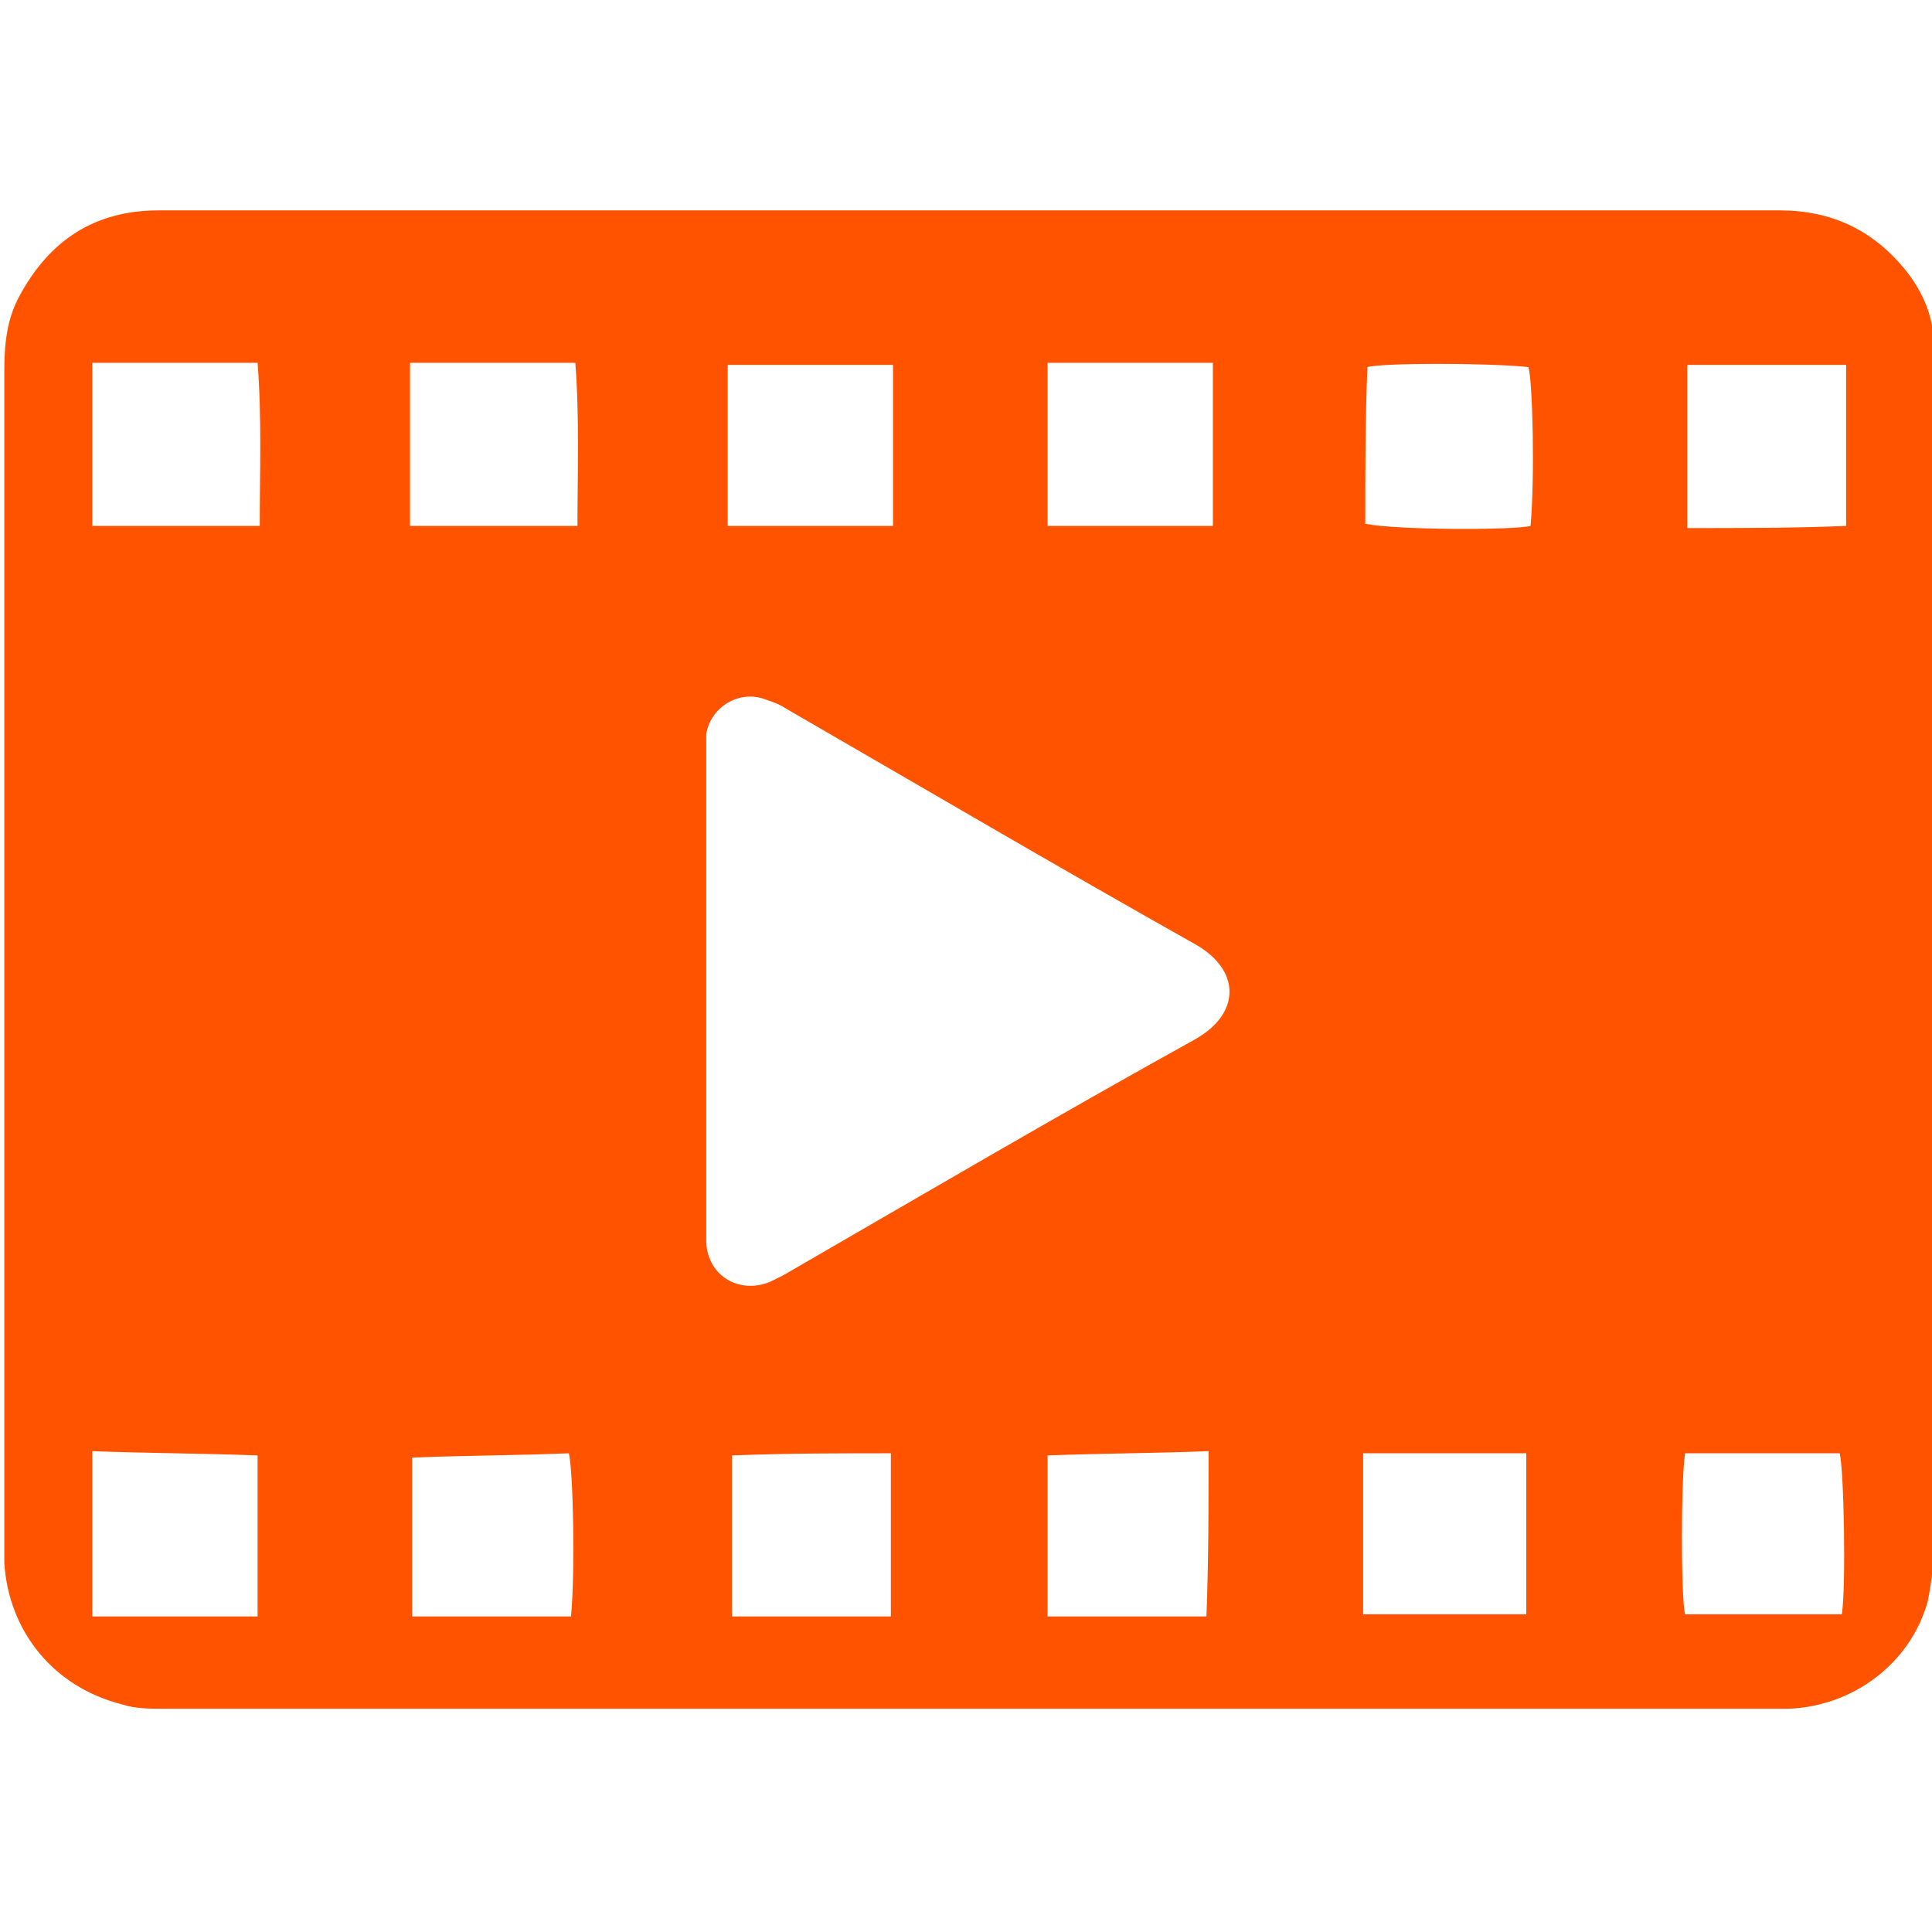 <?xml version="1.0" encoding="utf-8"?>
<!-- Generator: Adobe Illustrator 26.0.3, SVG Export Plug-In . SVG Version: 6.00 Build 0)  -->
<svg version="1.1" id="Ebene_1" xmlns="http://www.w3.org/2000/svg" xmlns:xlink="http://www.w3.org/1999/xlink" x="0px" y="0px"
	 viewBox="0 0 90 90" style="enable-background:new 0 0 90 90;" xml:space="preserve">
<style type="text/css">
	.st0{fill:#ff5300;}
	.st1{display:none;fill:#ff5300;}
	.st2{display:none;}
	.st3{display:inline;fill:#ff5300;}
</style>
<path id="Produktvideos" class="st0" d="M45.2,9.8c12.6,0,25.1,0,37.7,0c2.4,0,4.3,0.9,5.8,2.7c0.9,1.1,1.4,2.3,1.4,3.7
	c0,0.5,0,0.9,0,1.4c0,18,0,36.1,0,54.1c0,1-0.1,1.9-0.3,2.9c-0.8,2.9-3.5,4.9-6.5,5c-0.2,0-0.4,0-0.6,0c-25,0-50.1,0-75.1,0
	c-0.6,0-1.3,0-1.9-0.2c-3.2-0.8-5.3-3.4-5.5-6.6c0-0.3,0-0.6,0-0.9c0-18.2,0-36.4,0-54.6c0-1.2,0.1-2.4,0.7-3.5c1.4-2.6,3.5-4,6.5-4
	C19.9,9.8,32.5,9.8,45.2,9.8z M32.9,46.1c0,3.6,0,7.2,0,10.8c0,0.3,0,0.6,0,1c0.1,1.6,1.6,2.4,3,1.8c0.2-0.1,0.4-0.2,0.6-0.3
	c6.4-3.7,12.7-7.4,19.2-11c2.1-1.2,2.1-3.2,0-4.4C49.3,40.4,43,36.7,36.6,33c-0.3-0.2-0.6-0.3-0.9-0.4c-1.2-0.5-2.6,0.3-2.8,1.6
	c0,0.3,0,0.6,0,1C32.9,38.8,32.9,42.5,32.9,46.1z M41.6,24.5c0-2.5,0-5,0-7.5c-2.6,0-5.1,0-7.7,0c0,2.5,0,4.9,0,7.5
	C36.5,24.5,39.1,24.5,41.6,24.5z M19.1,16.9c0,2.6,0,5,0,7.6c2.6,0,5.1,0,7.8,0c0-2.5,0.1-5-0.1-7.6C24.2,16.9,21.7,16.9,19.1,16.9z
	 M4.3,16.9c0,2.5,0,5,0,7.6c2.6,0,5.1,0,7.8,0c0-2.5,0.1-5-0.1-7.6C9.3,16.9,6.8,16.9,4.3,16.9z M12,67.8c-2.6-0.1-5.1-0.1-7.7-0.2
	c0,2.6,0,5.1,0,7.7c2.6,0,5.1,0,7.7,0C12,72.8,12,70.4,12,67.8z M63.6,24.4c1.5,0.3,6.9,0.3,7.7,0.1c0.2-2.3,0.1-6.7-0.1-7.4
	c-1.9-0.2-6.8-0.2-7.5,0C63.6,19.5,63.6,21.9,63.6,24.4z M56.5,24.5c0-2.5,0-5,0-7.6c-2.6,0-5.1,0-7.7,0c0,2.5,0,5,0,7.6
	C51.4,24.5,53.8,24.5,56.5,24.5z M78.5,67.7c-0.2,1.2-0.2,6.8,0,7.5c2.5,0,4.9,0,7.3,0c0.2-1.3,0.1-6.7-0.1-7.5
	C83.4,67.7,81,67.7,78.5,67.7z M71.1,75.2c0-2.5,0-5,0-7.5c-2.5,0-5,0-7.6,0c0,2.6,0,5,0,7.5C66.2,75.2,68.6,75.2,71.1,75.2z M86,17
	c-2.5,0-4.9,0-7.4,0c0,2.6,0,5.1,0,7.6c2.5,0,5,0,7.4-0.1C86,21.9,86,19.4,86,17z M34.1,67.8c0,2.6,0,5,0,7.5c2.5,0,4.9,0,7.4,0
	c0-2.6,0-5.1,0-7.6C39,67.7,36.6,67.7,34.1,67.8z M19.2,75.3c2.5,0,5,0,7.4,0c0.2-2.1,0.1-6.8-0.1-7.6c-2.4,0.1-4.8,0.1-7.3,0.2
	C19.2,70.3,19.2,72.8,19.2,75.3z M56.3,67.6c-2.5,0.1-4.9,0.1-7.5,0.2c0,2.6,0,5.1,0,7.5c2.6,0,5,0,7.4,0
	C56.3,72.7,56.3,70.2,56.3,67.6z"/>
<path id="Handbuch" class="st1" d="M85.6,20.2c2.5,0.7,4.3,2.9,4.4,5.7c0,1,0,2-0.3,2.9c-2.9,9.8-5.7,19.5-8.6,29.3
	c-1.9,6.5-3.9,13-5.9,19.5c-1.3,4-4,6.8-7.9,8.4c-1,0.4-2.1,0.6-3.3,0.6c-16.9,0-33.8,0-50.8,0c-0.7,0-1.4-0.1-2-0.4
	c-2.5-0.9-4.8-2.1-6.8-3.9c-2.3-2.1-3.6-4.8-4.2-7.9c-0.4-1.7,0-3.2,0.3-4.8c0.2-1.2,0.4-2.4,0.5-3.6c0-0.3,0-0.6-0.2-0.9
	c-0.3-0.7-0.2-1.4,0.2-2.1c0.5-0.8,1-1.6,1.5-2.4c1.1-1.7,2-3.5,2.6-5.4c0.4-1.3,1-2.5,1.5-3.8c0.3-0.8,0.4-1.5,0.3-2.3
	c0-0.3,0-0.6-0.1-0.9c-0.1-1,0.2-1.8,0.9-2.6c0.5-0.5,0.9-1.2,1.2-1.8c1.3-2.6,2.2-5.3,3.1-8c0.1-0.5,0.2-1,0.1-1.5
	c0-0.6,0-1.1-0.1-1.7c-0.2-1.1,0.1-2,1-2.7c0.3-0.3,0.7-0.6,1-0.9c0.6-0.6,1.1-1.3,1.5-2.1c0.6-1.4,1.2-2.7,1.7-4.1
	c0.4-1.3,0.8-2.7,1-4c0.1-0.6,0-1.2-0.2-1.8c-0.2-0.8,0-1.6,0.6-2.2c0.1-0.1,0.2-0.3,0.3-0.4c1.3-1.3,2.1-2.9,2.8-4.6
	c0.6-1.3,1.2-2.6,1.9-3.9c0.4-0.6,0.9-1.2,1.5-1.7c0.8-0.6,1.7-0.9,2.9-0.7c1.4,0.3,2.8,0.2,4.2-0.1c0.4-0.1,0.9-0.1,1.3-0.1
	c13.5,0,27,0,40.5,0c1.6,0,3.1,0.5,4.4,1.3c1.8,1,2.6,2.6,2.8,4.6c0.2,1.9-0.2,3.7-0.7,5.6c-5,16.6-9.9,33.1-14.9,49.7
	c-0.4,1.5-1.1,2.9-1.7,4.3c-1.1,2.3-3,3.5-5.5,3.7c-1.2,0.1-2.5,0.2-3.8,0.2c-15.2,0-30.5,0-45.7,0c-0.6,0-1.1,0-1.7,0.2
	c-1,0.3-1.5,1-1.3,2.1c0.1,0.9,0.6,1.6,1.1,2.3c1.6,1.7,3.5,2.5,5.9,2.3c0.6,0,1.2-0.1,1.8-0.1c16.2,0,32.4,0,48.6,0
	c0.4,0,0.8,0,1.2,0c2.3-0.1,3.8-1.3,4.5-3.5c1.8-6.1,3.7-12.2,5.5-18.3c3.5-11.7,7.1-23.3,10.6-35C85.4,21.9,85.4,21.1,85.6,20.2z
	 M43.9,61.3c-0.8-0.1-0.8-0.6-0.8-1.2c0-0.6,0-1.2,0.1-1.8c0.3-1.5,0.6-3,1-4.5c2-7.7,4.5-15.2,7.1-22.7c0.1-0.4,0.3-0.8,0.4-1.2
	c0.2-0.7-0.2-1.3-1-1.4c-0.4-0.1-0.9-0.1-1.3-0.1c-4.2,0-8.4,0-12.6,0.1c-0.2,0-0.3,0-0.5,0.1c-0.3,0.9-0.7,1.6-0.8,2.5
	c1.5-0.1,2.1,0.3,2.4,1.8c0,0.2,0.1,0.3,0.1,0.5c0.2,1.6-0.1,3.2-0.4,4.7c-1.2,6-3.3,11.7-5.9,17.3c-0.8,1.7-1.7,3.2-2.6,4.9
	c-0.3,0.6-0.8,1.1-1.6,1.1c-0.1,0.5-0.1,1-0.2,1.6c5.5,0,10.9,0,16.4,0C43.8,62.3,43.8,61.9,43.9,61.3z M47.6,24.3c1.3,0,2.6,0,4,0
	c2.2,0,2-0.1,2.5-1.9c0.8-2.7,1.6-5.3,2.3-8c0.4-1.6,0.2-2-1.5-2c-3,0-6,0-9,0c-1.3,0-1.8,0.3-2.2,1.5c-0.9,2.8-1.8,5.6-2.7,8.4
	c-0.3,1,0.3,1.7,1.2,1.9c0.3,0.1,0.6,0.1,0.9,0.1C44.6,24.3,46.1,24.3,47.6,24.3z"/>
<g id="FAQ" class="st2">
	<path class="st3" d="M90,82.1c-0.9,0.1-1.8,0.3-2.7,0.3c-3.9,0.2-7.8,0.3-11.6-0.8c-1.7-0.5-3.3-1.1-4.9-1.8
		c-0.8-0.3-1.4-0.4-2.1,0c-5.1,2.6-10.6,3.8-16.4,3.6c-7.5-0.3-14.1-2.9-19.9-7.6c-0.1-0.1-0.3-0.2-0.4-0.4
		C47.3,76.2,59,70.6,67,57.6c7.2-13.5,6-26.5-2.5-39.1c0.4,0.1,0.7,0.2,0.9,0.3C73.9,22,80,27.7,83.9,35.8c2.5,5.4,3.5,11,3,16.9
		C86.3,59.3,84,65.2,80,70.5c-0.8,1-0.8,1.2-0.1,2.3c2.4,3.8,5.4,6.9,9.5,8.8c0.2,0.1,0.3,0.2,0.5,0.3C89.9,81.8,89.9,81.9,90,82.1z
		"/>
	<path class="st3" d="M32.7,38.2c0.1,0.6,0.3,1.2,0.5,1.9c-0.4,0-0.7,0-1.1,0c0.1-0.7,0.3-1.3,0.4-1.9
		C32.5,38.3,32.6,38.3,32.7,38.2z"/>
	<path class="st3" d="M48.3,33.6c-1,0-1.7,0.4-2.2,1.2c-0.5,0.8-0.7,2-0.7,3.6v3.1c0,1.7,0.2,3,0.7,3.8c0.5,0.8,1.2,1.2,2.3,1.2
		c1,0,1.7-0.4,2.2-1.2c0.5-0.8,0.7-2,0.7-3.7v-3c0-1.7-0.2-3-0.7-3.8C50,34,49.3,33.6,48.3,33.6z"/>
	<polygon class="st3" points="31,42.5 34.5,42.5 32.8,35.8 	"/>
	<path class="st3" d="M69.4,35.8c-0.8-6.7-3.5-12.7-8-17.8c-8-8.8-17.9-12.6-29.7-11C22,8.4,14.3,13.3,8.8,21.5
		c-4.9,7.2-6.6,15.2-5.2,23.8c0.9,5.6,3.1,10.7,6.6,15.3c0.8,1,0.8,1.1,0.2,2.1c-1.9,3.1-4.3,5.7-7.4,7.7c-0.9,0.6-1.8,1-2.9,1.7
		c2.1,0.4,4,0.5,5.9,0.5c4.6,0.1,9-0.6,13.2-2.6c0.9-0.5,1.7-0.5,2.6,0c6,2.9,12.3,4.1,19,3.2C48.9,72,55.9,68.3,61.4,62
		C67.9,54.5,70.6,45.7,69.4,35.8z M20.1,41.8v7.6h-3.8V30.7h10.4v3.1h-6.6v4.8H26v3.1H20.1z M36.3,49.4l-1-3.8h-5.2l-1,3.8h-4
		L31,30.7h3.5l5.9,18.7H36.3z M52.7,52.8l-3.4-3.1l-1,0.1c-2.1,0-3.8-0.7-5-2.2c-1.2-1.4-1.8-3.4-1.8-6v-2.9c0-2.6,0.6-4.6,1.8-6
		c1.2-1.4,2.8-2.2,5-2.2c2.1,0,3.7,0.7,4.9,2.1c1.2,1.4,1.8,3.3,1.9,5.8v3.1c0,3.1-0.8,5.3-2.5,6.7l2.6,2.3L52.7,52.8z"/>
</g>
<g id="Produktberatung" class="st2">
	<path class="st3" d="M18.3,45C18.1,30.5,30.1,18.3,45,18.3c15,0,26.4,12.3,26.7,26.3C71.9,59,60.3,71.7,45,71.7
		C29.7,71.7,18.1,59.1,18.3,45z M49,62.5c1.5,0,2.7-0.4,3.9-1.1c1.3-0.7,2.3-1.7,3.2-2.8c1.1-1.2,1.2-2.5,0.1-3.8
		c-0.4-0.5-0.9-1-1.4-1.4c-1.1-1-2.4-1.9-3.8-2.5c-1.1-0.4-1.8-0.3-2.5,0.6c-0.4,0.4-0.8,0.9-1.2,1.3c-0.3,0.3-0.7,0.6-1.1,0.8
		c-1,0.4-1.8,0-2.5-0.7c-2-2-4-4-6-5.9c-0.3-0.3-0.5-0.5-0.7-0.8c-0.9-1.1-0.8-2.2,0.1-3.2c0.4-0.5,0.9-0.9,1.4-1.3
		c1-0.8,1.2-1.8,0.5-2.9c-0.5-0.8-1-1.6-1.5-2.4c-0.8-1-1.6-2-2.7-2.7c-1.2-0.7-2.4-0.7-3.4,0.2c-0.9,0.8-1.8,1.7-2.5,2.7
		c-1.7,2.1-2,4.5-1.1,7.1c0.6,1.8,1.5,3.4,2.8,4.8c3.5,3.5,6.9,7.1,10.5,10.5c1,1,2.1,1.7,3.3,2.5C45.9,62,47.4,62.4,49,62.5z
		 M63,45.3c0-0.2,0-0.5-0.1-0.7c-1.6-9.3-8.8-16.6-18-18.4c-0.2,0-0.5-0.1-0.7-0.1c-0.7,0-1.2,0.5-1.3,1.2c-0.1,0.6,0.3,1.3,0.9,1.5
		c0.2,0.1,0.5,0.1,0.7,0.2c7.9,1.8,12.9,6.7,15.2,14.4c0.2,0.8,0.3,1.6,0.5,2.3c0.2,0.8,0.8,1.3,1.6,1.2C62.5,46.8,63,46.3,63,45.3z
		 M56.6,45.5c0-0.1,0-0.3-0.1-0.5c-1.3-5.4-4.5-9.3-9.5-11.5c-0.8-0.3-1.6-0.6-2.4-0.8c-0.8-0.2-1.4,0.3-1.6,1
		c-0.2,0.7,0.2,1.4,0.9,1.7c0.1,0,0.2,0.1,0.3,0.1c5.1,1.5,8.3,4.8,9.6,10c0.1,0.3,0.2,0.6,0.3,0.9c0.3,0.5,1,0.8,1.6,0.6
		C56.2,46.7,56.6,46.2,56.6,45.5z"/>
	<path class="st3" d="M70.3,60.6c0,0.3,0,0.5,0,0.8c0,7.5,0,15,0,22.6c0,0.7-0.1,1.4-0.2,2c-0.6,2.3-2.7,4-5.2,4.1
		c-0.2,0-0.3,0-0.5,0c-12.9,0-25.9,0-38.8,0c-0.9,0-1.8-0.1-2.7-0.6c-2-1-3.1-2.7-3.2-5c0-0.5,0-1,0-1.6c0-7.1,0-14.2,0-21.4
		c0-0.3,0-0.7,0-1.2c0.2,0.3,0.4,0.4,0.5,0.6c0.6,0.8,1.1,1.7,1.8,2.5c0.4,0.5,0.6,1,0.5,1.7c0,5.1,0,10.2,0,15.3c0,0.4,0,0.7,0,1.1
		c15,0,29.9,0,45,0c0-0.4,0-0.8,0-1.1c0-5.1,0-10.3,0-15.4c0-0.6,0.1-1,0.5-1.5c0.8-1,1.4-2,2.2-2.9C70.2,60.5,70.2,60.5,70.3,60.6z
		"/>
	<path class="st3" d="M70.1,29.5c-0.6-0.8-1.1-1.7-1.7-2.4c-0.8-0.8-1-1.7-0.9-2.8c0-4.9,0-9.7,0-14.6c0-0.4,0-0.7,0-1.1
		c-15,0-29.9,0-44.9,0c0,0.4,0,0.7,0,1.1c0,5.1,0,10.3,0,15.4c0,0.7-0.2,1.2-0.6,1.7c-0.6,0.8-1.1,1.6-1.7,2.4
		c-0.1,0.2-0.2,0.3-0.5,0.6c0-0.4,0-0.6,0-0.8c0-7.7,0-15.4,0-23.1c0-2.4,1.1-4.1,3.2-5.2C23.8,0.1,24.7,0,25.6,0c3.3,0,6.7,0,10,0
		c9.5,0,19,0,28.5,0c1,0,2,0.1,2.9,0.6c2,1,3.1,2.7,3.3,5c0,0.2,0,0.3,0,0.5c0,7.7,0,15.3,0,23c0,0.1,0,0.3,0,0.4
		C70.2,29.4,70.2,29.5,70.1,29.5z"/>
</g>
<g id="Ideen" class="st2">
	<path class="st3" d="M45.3,74.5c-2.6,0-5.1,0-7.7,0c-1.5,0-2.3-0.7-2.3-2.3c0.1-3-1-5.5-2.7-7.8c-1-1.4-2.1-2.7-3.4-3.8
		c-4.1-3.8-6.8-8.5-7.6-14.1c-1.5-10,3.3-19.1,11.2-23.9c4.4-2.6,9.2-3.8,14.3-3.2c9.4,1.1,16,6.1,19.6,14.8
		c3.8,9.1,1.2,19.6-6.1,26.3c-2.9,2.6-4.8,5.9-5.5,9.8c-0.1,0.6-0.1,1.2-0.1,1.7c-0.1,0.5-0.1,1-0.3,1.4c-0.3,0.7-1,0.9-1.8,0.9
		c-2.6,0-5.1,0-7.7,0C45.3,74.5,45.3,74.5,45.3,74.5z M45.2,68.8C45.2,68.8,45.2,68.7,45.2,68.8c2.2-0.1,4.4-0.1,6.5-0.1
		c1.4,0,1.9-0.5,2-1.9c0-0.6,0.1-1.3,0.2-1.9c0.6-3,2.2-5.4,4.4-7.4c0.6-0.6,1.3-1.1,1.8-1.8c7.1-7.7,6.8-19.4-0.8-26.7
		c-7-6.7-17.4-7.6-25.5-2.5c-8.2,5.2-11.4,15.5-7.3,24.2c1.2,2.5,2.9,4.7,5,6.6c2.9,2.6,5.3,5.6,5.2,9.9c0,1.1,0.6,1.6,1.7,1.6
		c0.3,0,0.5,0,0.8,0C41.2,68.8,43.2,68.8,45.2,68.8z"/>
	<path class="st3" d="M44.9,79.1c-2.8,0-5.6,0-8.4,0c-0.4,0-0.9-0.1-1.3-0.2c-0.8-0.4-1.1-1.2-1-2.1c0.1-0.8,0.8-1.5,1.6-1.6
		c0.3,0,0.6,0,0.9,0c5.5,0,11,0,16.5,0c0.4,0,0.9,0,1.3,0.2c0.8,0.3,1.3,1.2,1.2,2c-0.1,0.9-0.8,1.6-1.7,1.7c-0.3,0-0.6,0-0.9,0
		C50.5,79.1,47.7,79.1,44.9,79.1z"/>
	<path class="st3" d="M78,40c1.8,0,3.5,0,5.3,0c1.4,0,2.4,0.8,2.7,2.1c0.3,1.3-0.5,2.5-1.7,2.9c-0.4,0.1-0.8,0.2-1.2,0.2
		c-3.3,0-6.6,0-10,0c-0.4,0-0.8,0-1.2-0.1c-1.1-0.3-1.9-1.3-1.9-2.5c0-1.2,0.7-2.2,1.9-2.5c0.4-0.1,0.8-0.1,1.3-0.1
		C74.8,40,76.4,40,78,40C78,40,78,40,78,40z"/>
	<path class="st3" d="M11.9,40c1.6,0,3.2,0,4.8,0c0.4,0,0.7,0,1.1,0.1c1.2,0.3,2.1,1.3,2.1,2.5c0,1.2-0.8,2.2-2,2.5
		c-0.4,0.1-0.8,0.1-1.2,0.1c-3.2,0-6.3,0-9.5,0c-0.5,0-0.9,0-1.3-0.2C4.7,44.7,4,43.8,4,42.6c0-1.2,0.7-2.2,1.8-2.5
		C6.2,40,6.6,40,7,40C8.6,40,10.3,40,11.9,40z"/>
	<path class="st3" d="M45,79.5c2.4,0,4.9,0,7.3,0c0.4,0,0.7,0,1.1,0.1c0.9,0.2,1.4,1,1.4,1.9c0,0.9-0.6,1.6-1.4,1.9
		c-0.3,0.1-0.6,0.1-1,0.1c-5,0-10,0-14.9,0c-1.2,0-1.9-0.5-2.2-1.4c-0.4-1.1,0.2-2.2,1.3-2.5c0.4-0.1,0.8-0.1,1.2-0.1
		C40.1,79.5,42.5,79.5,45,79.5z"/>
	<path class="st3" d="M66.2,25.3c-0.9-0.1-1.7-0.5-2.2-1.3c-0.5-0.9-0.5-1.7,0.1-2.6c0.2-0.2,0.4-0.5,0.6-0.7
		c2.4-2.4,4.9-4.9,7.3-7.3c0.8-0.8,1.7-1.1,2.7-0.8c1.6,0.5,2.3,2.4,1.4,3.9c-0.1,0.2-0.3,0.4-0.5,0.6c-2.4,2.4-4.9,4.9-7.3,7.3
		C67.6,24.9,67,25.3,66.2,25.3z"/>
	<path class="st3" d="M47.4,7.9c0,1.8,0,3.6,0,5.5c0,1.5-1,2.5-2.4,2.6c-1.5,0.1-2.7-1-2.7-2.5c0-0.7,0-1.4,0-2.1c0-2.7,0-5.5,0-8.2
		c0-0.3,0-0.5,0-0.8C42.4,1,43.4,0,44.8,0c1.5,0,2.5,0.9,2.6,2.3c0.1,1.7,0,3.4,0,5.1C47.5,7.6,47.5,7.7,47.4,7.9
		C47.4,7.9,47.4,7.9,47.4,7.9z"/>
	<path class="st3" d="M25,25.4c-0.5,0-1.1-0.2-1.6-0.7c-2.6-2.6-5.1-5.1-7.6-7.7c-0.9-1-0.9-2.5-0.1-3.5c0.9-1,2.4-1.1,3.5-0.3
		c0.2,0.1,0.3,0.3,0.5,0.5c2.4,2.4,4.7,4.7,7.1,7.1c0.7,0.7,1.1,1.5,0.9,2.6C27.4,24.6,26.4,25.4,25,25.4z"/>
	<path class="st3" d="M65.8,59.5c0.7,0,1.3,0.2,1.8,0.7c2.6,2.5,5.1,5.1,7.7,7.7c1,1,1,2.5,0,3.5c-0.9,1-2.4,1.1-3.5,0.2
		c-0.1,0-0.1-0.1-0.1-0.1c-2.5-2.5-5.1-5.1-7.6-7.6c-0.5-0.5-0.7-1.1-0.7-1.8C63.2,60.6,64.3,59.5,65.8,59.5z"/>
	<path class="st3" d="M13.5,69.9c0-1,0.2-1.6,0.7-2.1c2.5-2.6,5.1-5.1,7.7-7.6c1-1,2.5-1,3.5,0c1,1,1.1,2.5,0.1,3.6
		c-0.7,0.8-1.5,1.6-2.3,2.4c-1.7,1.7-3.4,3.4-5.1,5.1c-0.7,0.7-1.6,1.1-2.6,0.9C14.2,71.8,13.5,70.8,13.5,69.9z"/>
	<path class="st3" d="M44.7,86.7c-1.9,0-3.7,0-5.6,0c-0.3,0-0.5,0-0.8,0c-0.8-0.1-1.3-0.7-1.3-1.4c0-0.7,0.5-1.3,1.2-1.4
		c0.2,0,0.5,0,0.7,0c3.8,0,7.7,0,11.5,0c0.2,0,0.4,0,0.6,0c0.8,0.1,1.3,0.7,1.3,1.4c0,0.7-0.5,1.3-1.4,1.4c-0.2,0-0.5,0-0.7,0
		C48.5,86.7,46.6,86.7,44.7,86.7z"/>
	<path class="st3" d="M49.7,87c-1.1,2.1-3.2,3.2-5.5,3c-1.9-0.2-3.7-1.5-4.2-3C43.2,87,46.4,87,49.7,87z"/>
</g>
<g id="steps" class="st2">
	<path class="st3" d="M82.3,45.2c-1.5-0.3-2.9-0.3-4.3,0.1c-1.2,0.3-2.4,0.8-3.4,1.6c-2.2,1.7-3.4,3.9-3.8,6.6
		c-5.5,0-10.9,0.1-16.4,0.1c-0.2-1.3-0.5-2.4-1-3.5c-0.6-1.1-1.3-2.1-2.2-2.9c-0.9-0.8-1.9-1.4-3.1-1.8C47,45.1,45.8,45,44.5,45
		c-2,0.1-3.9,0.8-5.5,2c-2.1,1.7-3.3,3.9-3.6,6.6c-5.5,0-10.9,0.1-16.4,0.1c-0.6-5.7-5.5-9.2-10.4-8.8C4,45.5,0.2,49.3,0,54
		c-0.2,4.7,3,9,7.6,9.9c2.3,0.4,4.6,0.1,6.7-1.1c2.6-1.5,4.1-3.9,4.7-6.9c5.5,0,11,0,16.5,0c0.2,1.5,0.7,2.8,1.5,4
		c0.8,1.2,1.9,2.2,3.1,2.9c1.3,0.7,2.6,1.2,4.1,1.3c2.1,0.1,4.1-0.3,5.9-1.5c2.5-1.6,3.8-3.9,4.4-6.8c5.5,0,11,0,16.5,0
		c1,5.5,5.1,7.9,8.5,8.2c0.2,0,0.4,0,0.5,0c0,0,0,0,0,0c0.2,0,0.4,0,0.6,0c0.1,0,0.2,0,0.2,0c0.2,0,0.3,0,0.5,0c0.1,0,0.1,0,0.2,0
		c4.7-0.5,8.3-4.3,8.5-9C90.2,50.3,87,46.1,82.3,45.2z M13.9,51.9c-1.7,2.3-3.4,4.6-5.1,6.8c-0.4,0.5-0.7,0.5-1.2,0.1
		c-1-0.9-2.1-1.9-3.1-2.9c-0.3-0.3-0.3-0.7-0.1-1c0.3-0.3,0.7-0.3,1-0.1c0.1,0.1,0.2,0.2,0.3,0.3c0.4,0.4,0.9,0.8,1.3,1.2
		c0.1,0.1,0.2,0.2,0.4,0.3c0.4,0.3,0.7,0.3,1-0.1c0.1-0.1,0.2-0.3,0.3-0.4c1.2-1.6,2.5-3.3,3.7-4.9c0.2-0.2,0.3-0.4,0.5-0.5
		c0.5-0.3,1,0,1,0.7C14.1,51.5,14,51.7,13.9,51.9z M49.5,51.7c-0.1,0.1-0.2,0.2-0.2,0.3c-1.6,2.2-3.2,4.3-4.9,6.5
		c0,0-0.1,0.1-0.1,0.1c-0.5,0.6-0.8,0.6-1.3,0.1c-0.8-0.7-1.6-1.4-2.3-2.2c-0.3-0.2-0.5-0.5-0.8-0.7c-0.2-0.2-0.3-0.5-0.1-0.8
		c0.1-0.2,0.4-0.3,0.6-0.5c0.3,0.2,0.5,0.3,0.7,0.4c0.6,0.5,1.1,1,1.6,1.5c0.6,0.6,1,0.5,1.5-0.2c1.3-1.7,2.5-3.4,3.8-5.1
		c0.1-0.2,0.3-0.4,0.5-0.5c0.3-0.2,0.6-0.2,0.9,0C49.6,51.1,49.6,51.4,49.5,51.7z M80.8,61.9C80.7,62,80.7,62,80.8,61.9
		c-0.1,0-0.2,0-0.2,0c-4.4,0-7.5-3.6-7.5-7.5c0-4,3.3-7.4,7.4-7.4c0.2,0,0.4,0,0.6,0c3.4,0.3,6.6,3,6.7,7.3
		C87.9,58.4,84.8,61.8,80.8,61.9z M87.8,55.5v-1.9c0,0.3,0.1,0.6,0.1,0.9C87.9,54.8,87.9,55.2,87.8,55.5z"/>
	<path class="st3" d="M17,19.8v14.3h-3.9h-0.8l-0.6,0.6l-2.2,2.2l-2.2-2.2l-0.6-0.6H5.9H2V19.8H17 M19,17.8H0v18.3h5.9l3.6,3.6
		l3.6-3.6H19V17.8L19,17.8z"/>
	<path class="st3" d="M52.5,19.8v14.3h-3.9h-0.8l-0.6,0.6L45,36.8l-2.2-2.2l-0.6-0.6h-0.8h-3.9V19.8H52.5 M54.5,17.8h-19v18.3h5.9
		l3.6,3.6l3.6-3.6h5.9V17.8L54.5,17.8z"/>
	<path class="st3" d="M87.9,19.8v14.3H84h-0.8l-0.6,0.6l-2.2,2.2l-2.2-2.2l-0.6-0.6h-0.8H73V19.8H87.9 M89.9,17.8H71v18.3h5.9
		l3.6,3.6l3.6-3.6h5.9V17.8L89.9,17.8z"/>
</g>
</svg>
